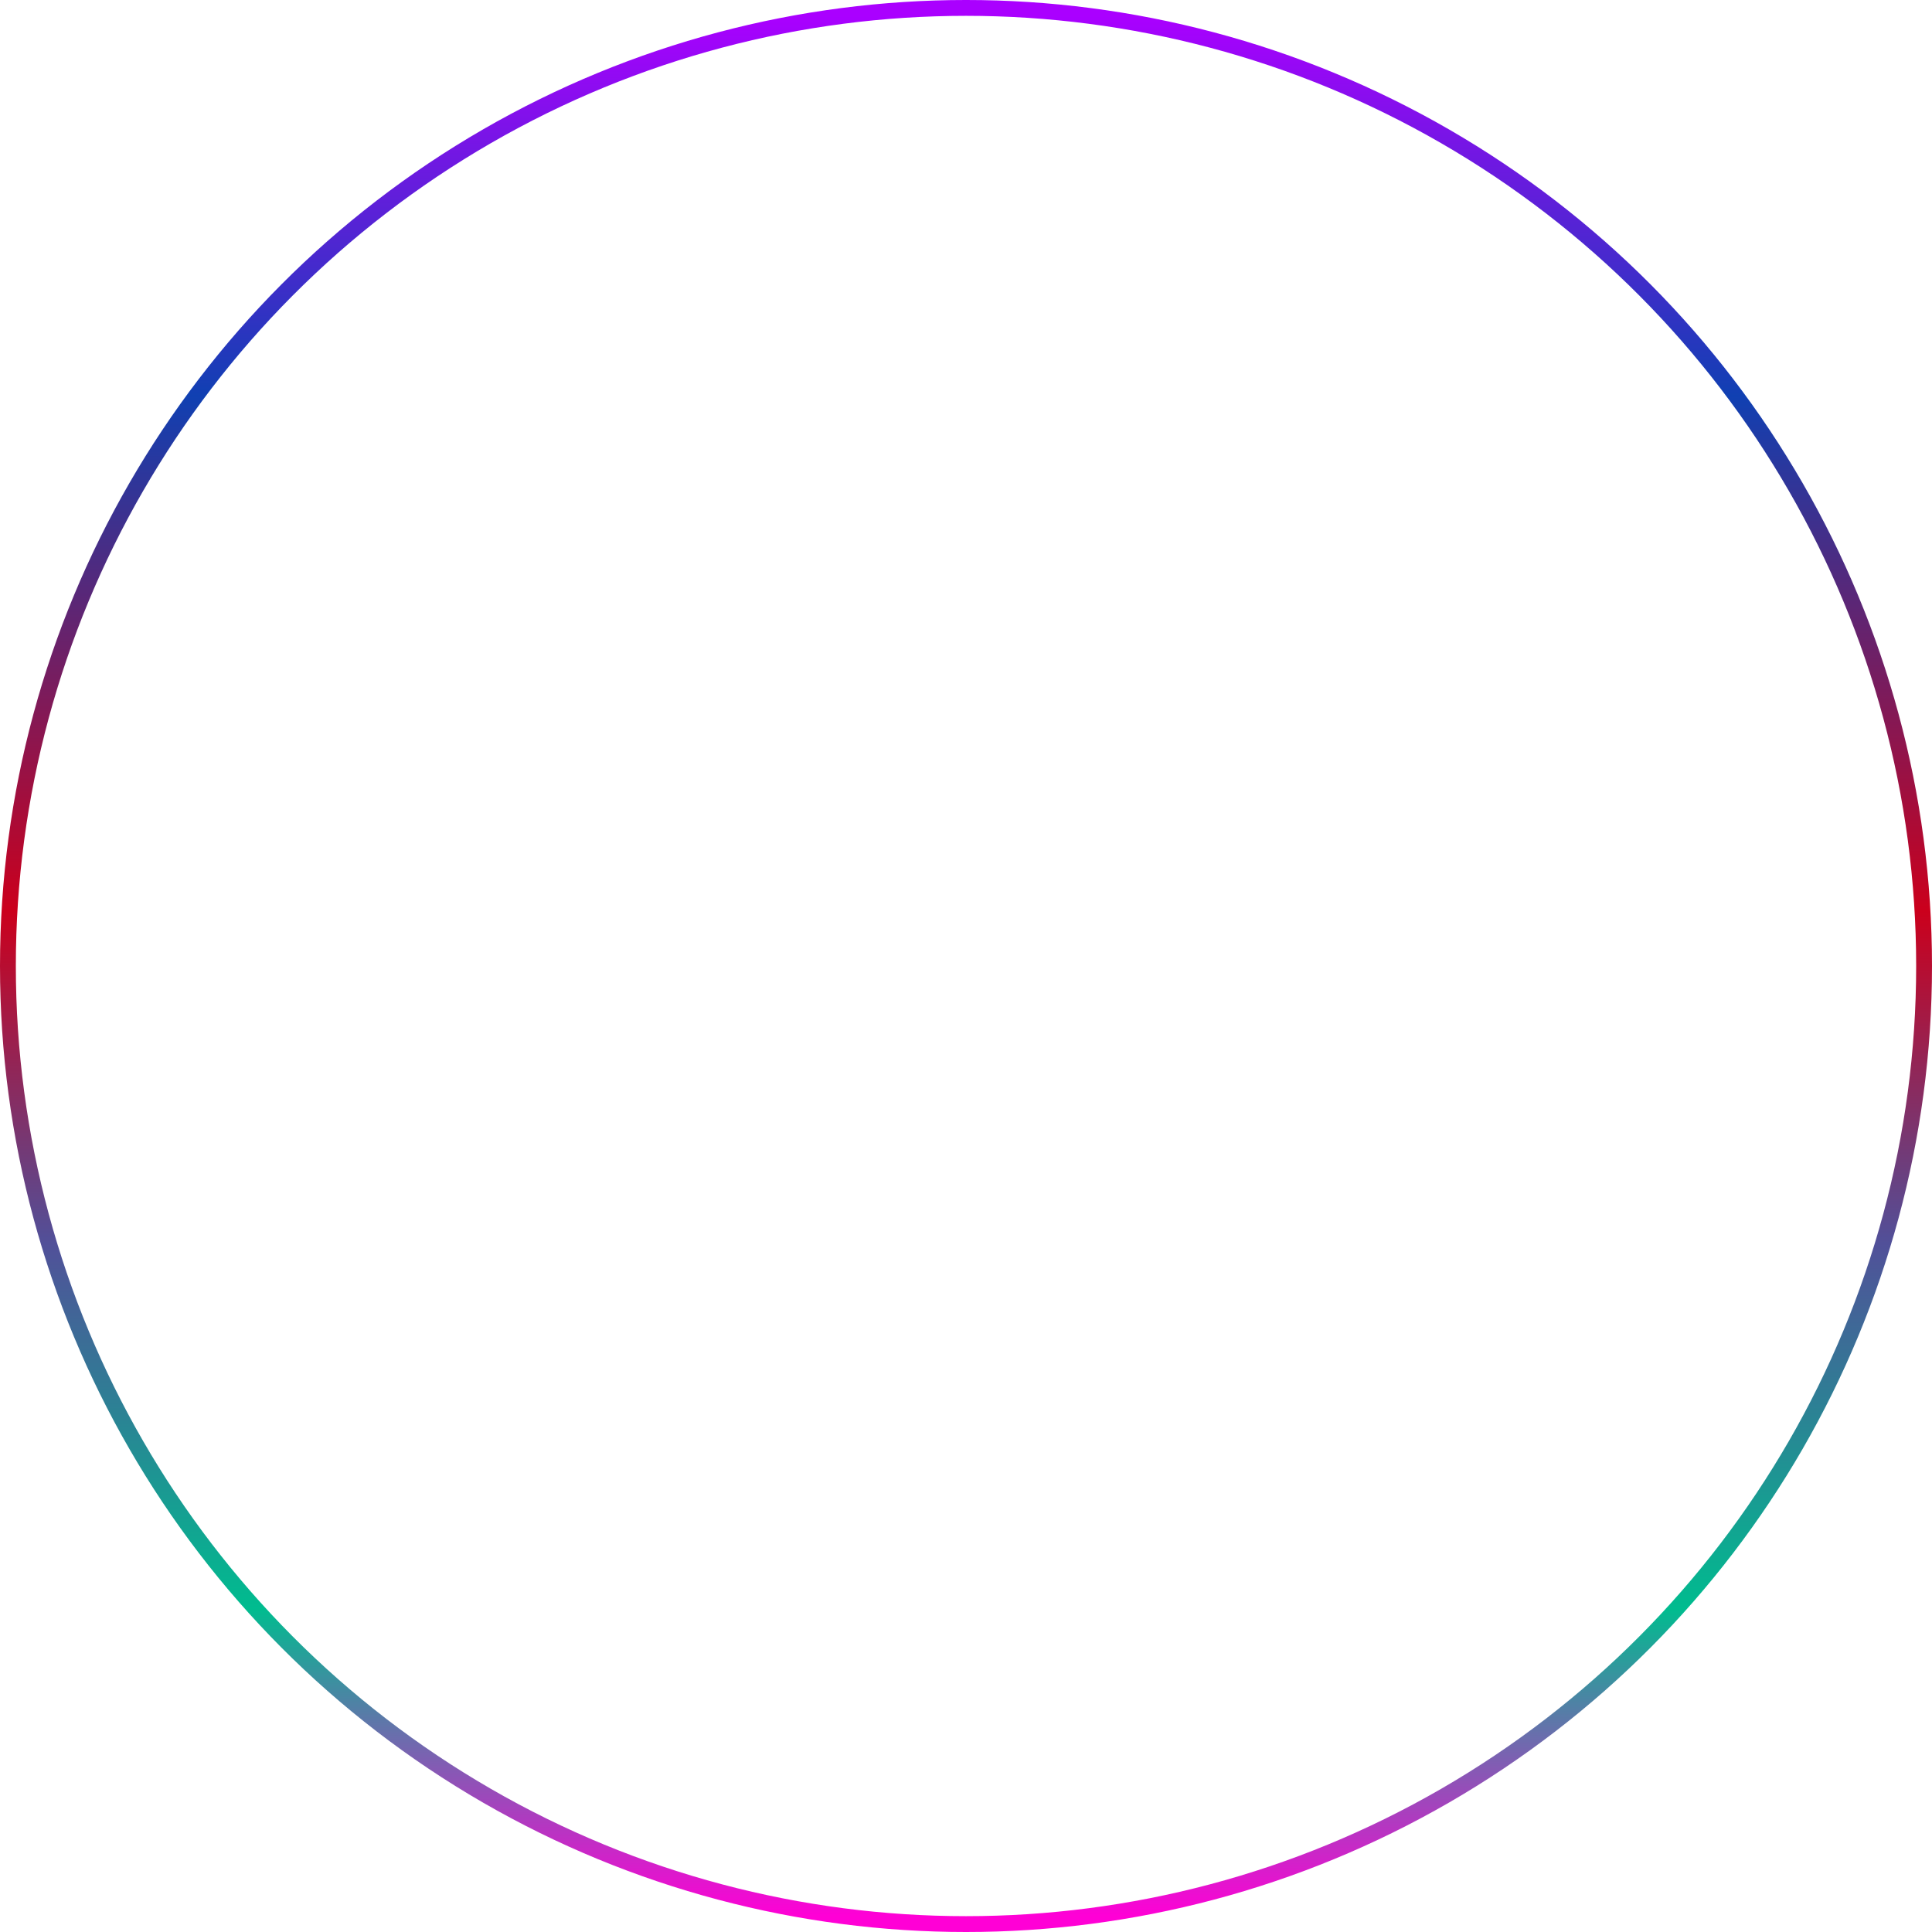 <svg width="244" height="244" viewBox="0 0 244 244" fill="none" xmlns="http://www.w3.org/2000/svg">
<g filter="url(#filter0_i_5007_33921)">
<circle cx="122" cy="122" r="120" fill="white"/>
</g>
<circle cx="122" cy="122" r="121" stroke="url(#paint0_linear_5007_33921)" stroke-width="2"/>
<defs>
<filter id="filter0_i_5007_33921" x="0" y="0" width="254" height="258" filterUnits="userSpaceOnUse" color-interpolation-filters="sRGB">
<feFlood flood-opacity="0" result="BackgroundImageFix"/>
<feBlend mode="normal" in="SourceGraphic" in2="BackgroundImageFix" result="shape"/>
<feColorMatrix in="SourceAlpha" type="matrix" values="0 0 0 0 0 0 0 0 0 0 0 0 0 0 0 0 0 0 127 0" result="hardAlpha"/>
<feOffset dx="10" dy="14"/>
<feGaussianBlur stdDeviation="17"/>
<feComposite in2="hardAlpha" operator="arithmetic" k2="-1" k3="1"/>
<feColorMatrix type="matrix" values="0 0 0 0 0 0 0 0 0 0 0 0 0 0 0 0 0 0 0.12 0"/>
<feBlend mode="normal" in2="shape" result="effect1_innerShadow_5007_33921"/>
</filter>
<linearGradient id="paint0_linear_5007_33921" x1="122" y1="2" x2="122" y2="242" gradientUnits="userSpaceOnUse">
<stop stop-color="#AA00FF"/>
<stop offset="0.2" stop-color="#1040B2"/>
<stop offset="0.471" stop-color="#CB001C"/>
<stop offset="0.646" stop-color="#515099"/>
<stop offset="0.838" stop-color="#00BC8F"/>
<stop offset="1" stop-color="#FF00D6"/>
</linearGradient>
</defs>
</svg>
